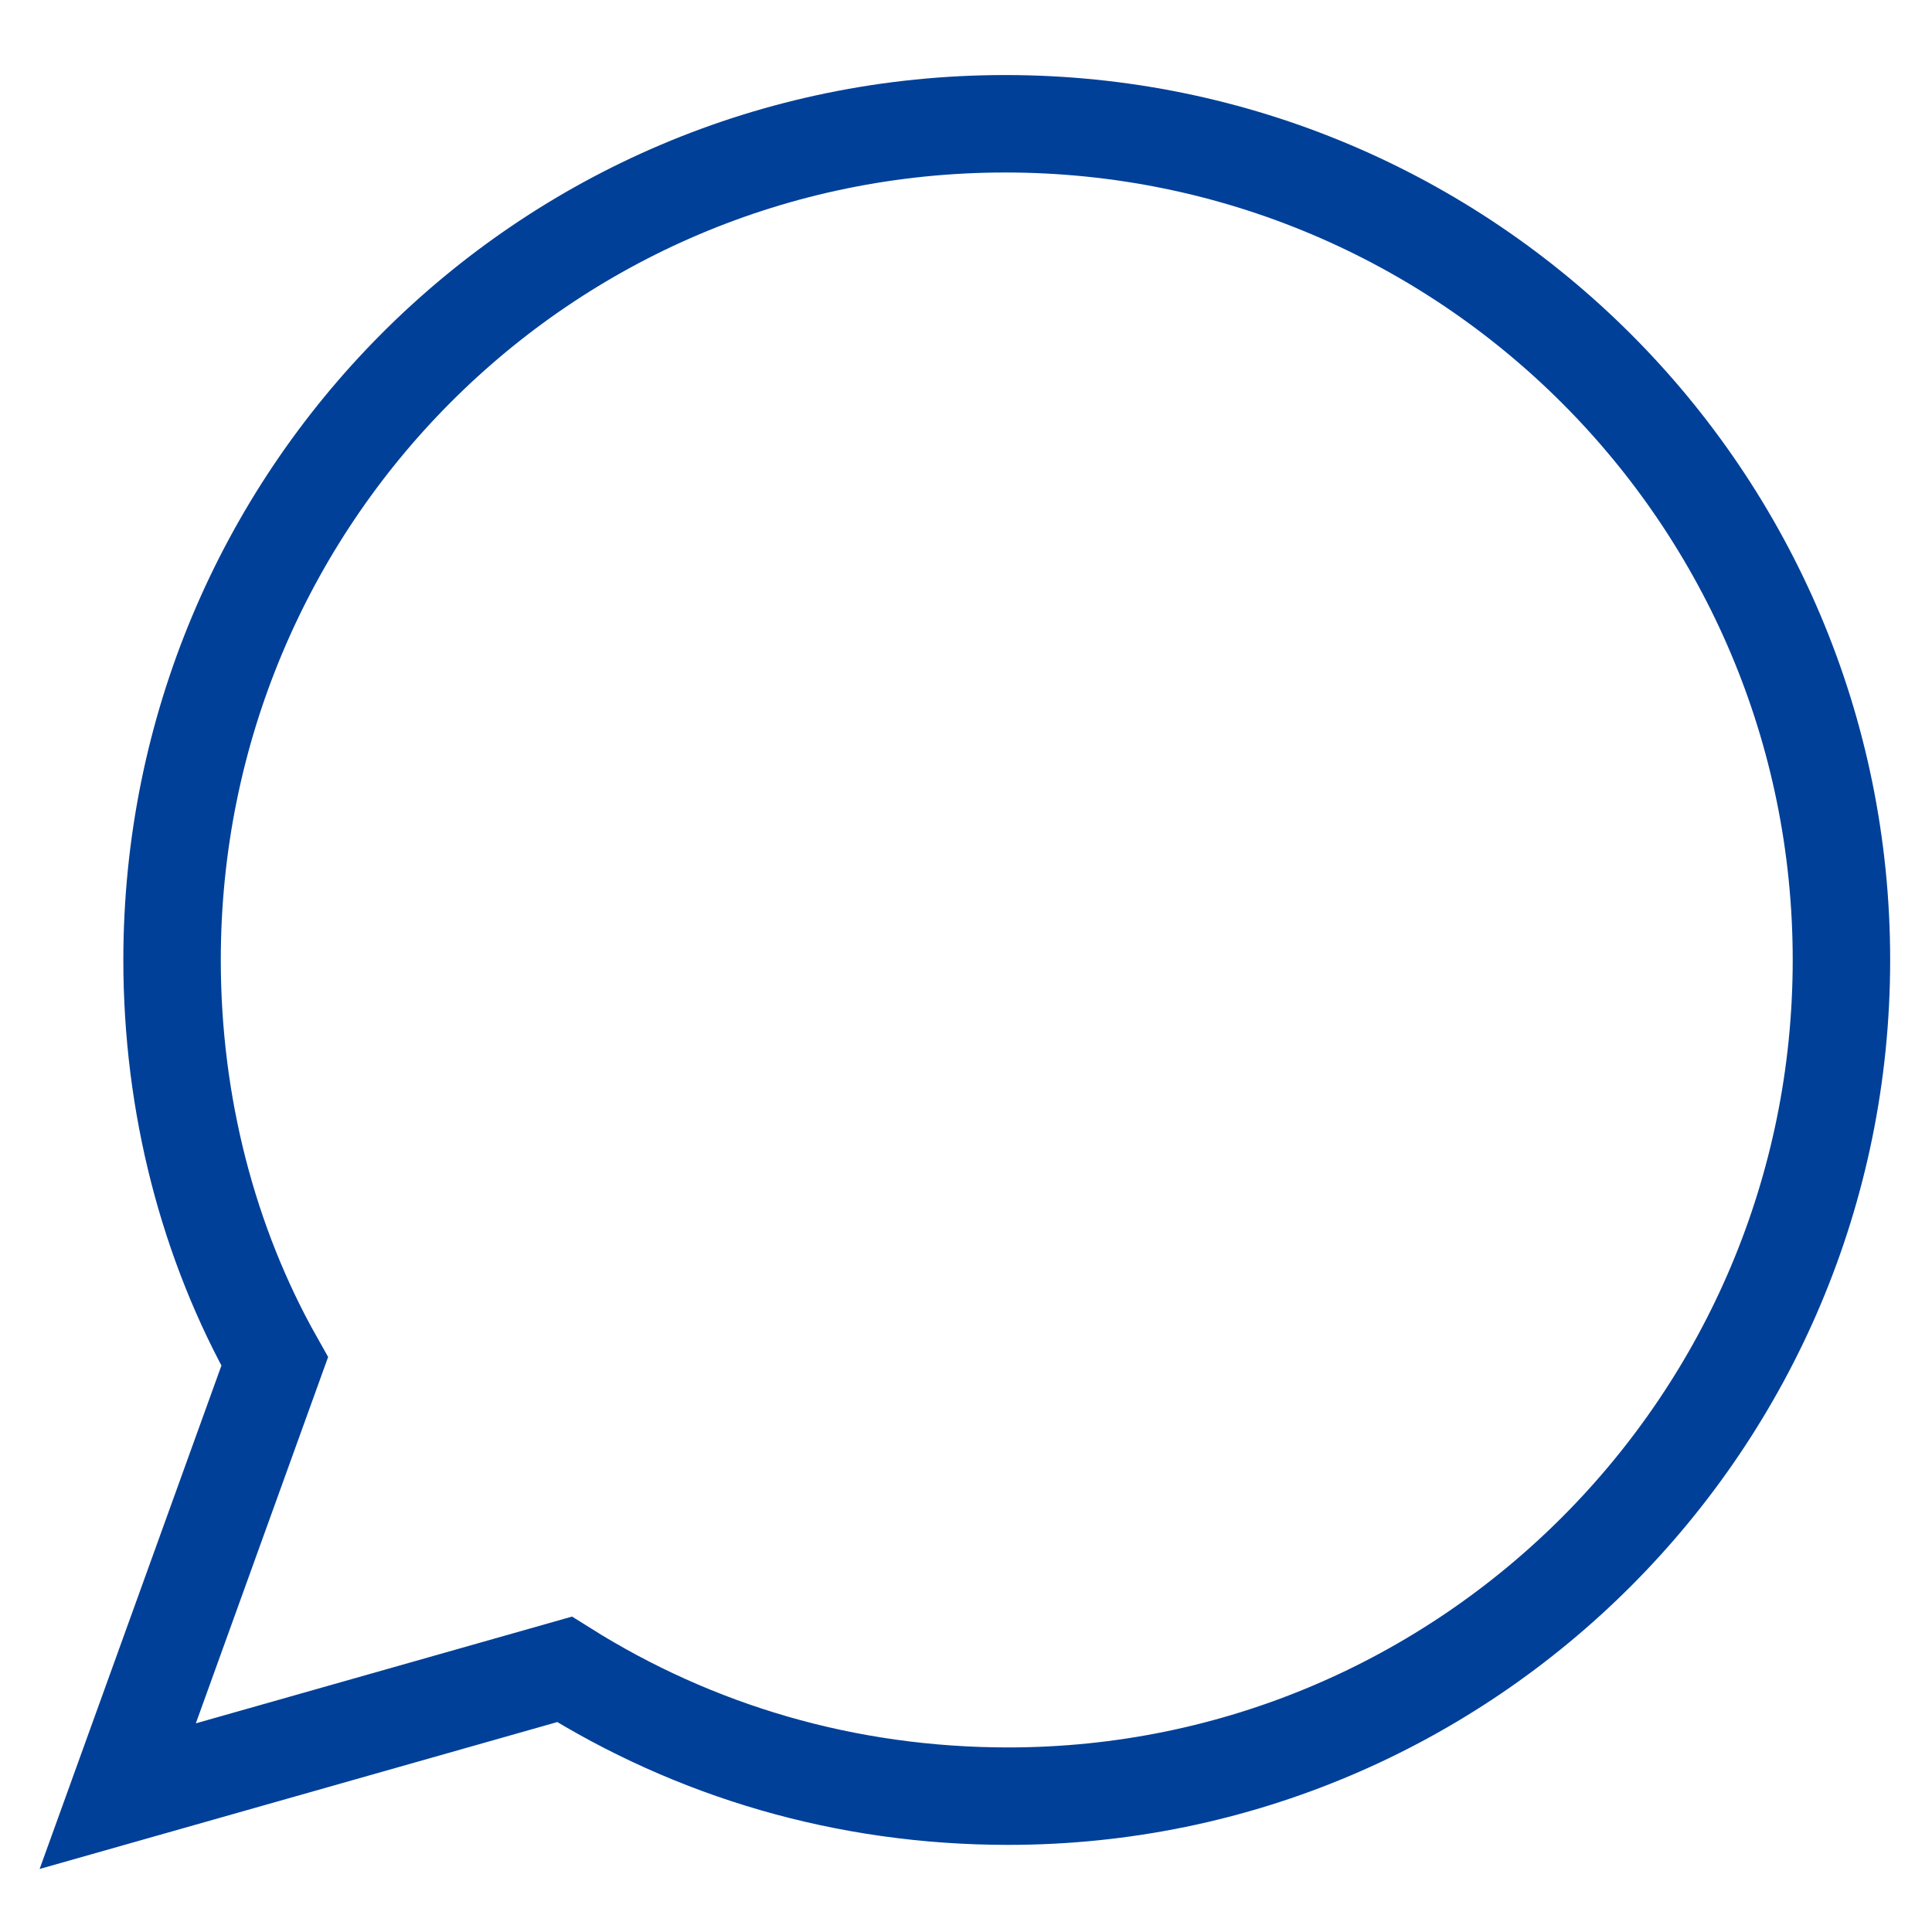 <?xml version="1.0" encoding="utf-8"?>
<!-- Generator: Adobe Illustrator 25.4.8, SVG Export Plug-In . SVG Version: 6.00 Build 0)  -->
<svg version="1.1" id="レイヤー_1" xmlns="http://www.w3.org/2000/svg" xmlns:xlink="http://www.w3.org/1999/xlink" x="0px"
	 y="0px" viewBox="0 0 64 64" style="enable-background:new 0 0 64 64;" xml:space="preserve">
<style type="text/css">
	.st0{fill:none;stroke:#004098;stroke-width:3.228;stroke-miterlimit:10;}
</style>
<path class="st0" d="M33.3,4.1C18,4.1,5.7,16.5,5.7,31.8c0,4.8,1.2,9.4,3.4,13.3L3.9,59.5l14.8-4.2c4.3,2.7,9.3,4.2,14.7,4.2
	C48.6,59.5,61,47.1,61,31.8S48.6,4.1,33.3,4.1z"/>
<g>
</g>
<g>
</g>
<g>
</g>
<g>
</g>
<g>
</g>
<g>
</g>
<g>
</g>
<g>
</g>
<g>
</g>
<g>
</g>
<g>
</g>
<g>
</g>
<g>
</g>
<g>
</g>
<g>
</g>
</svg>
